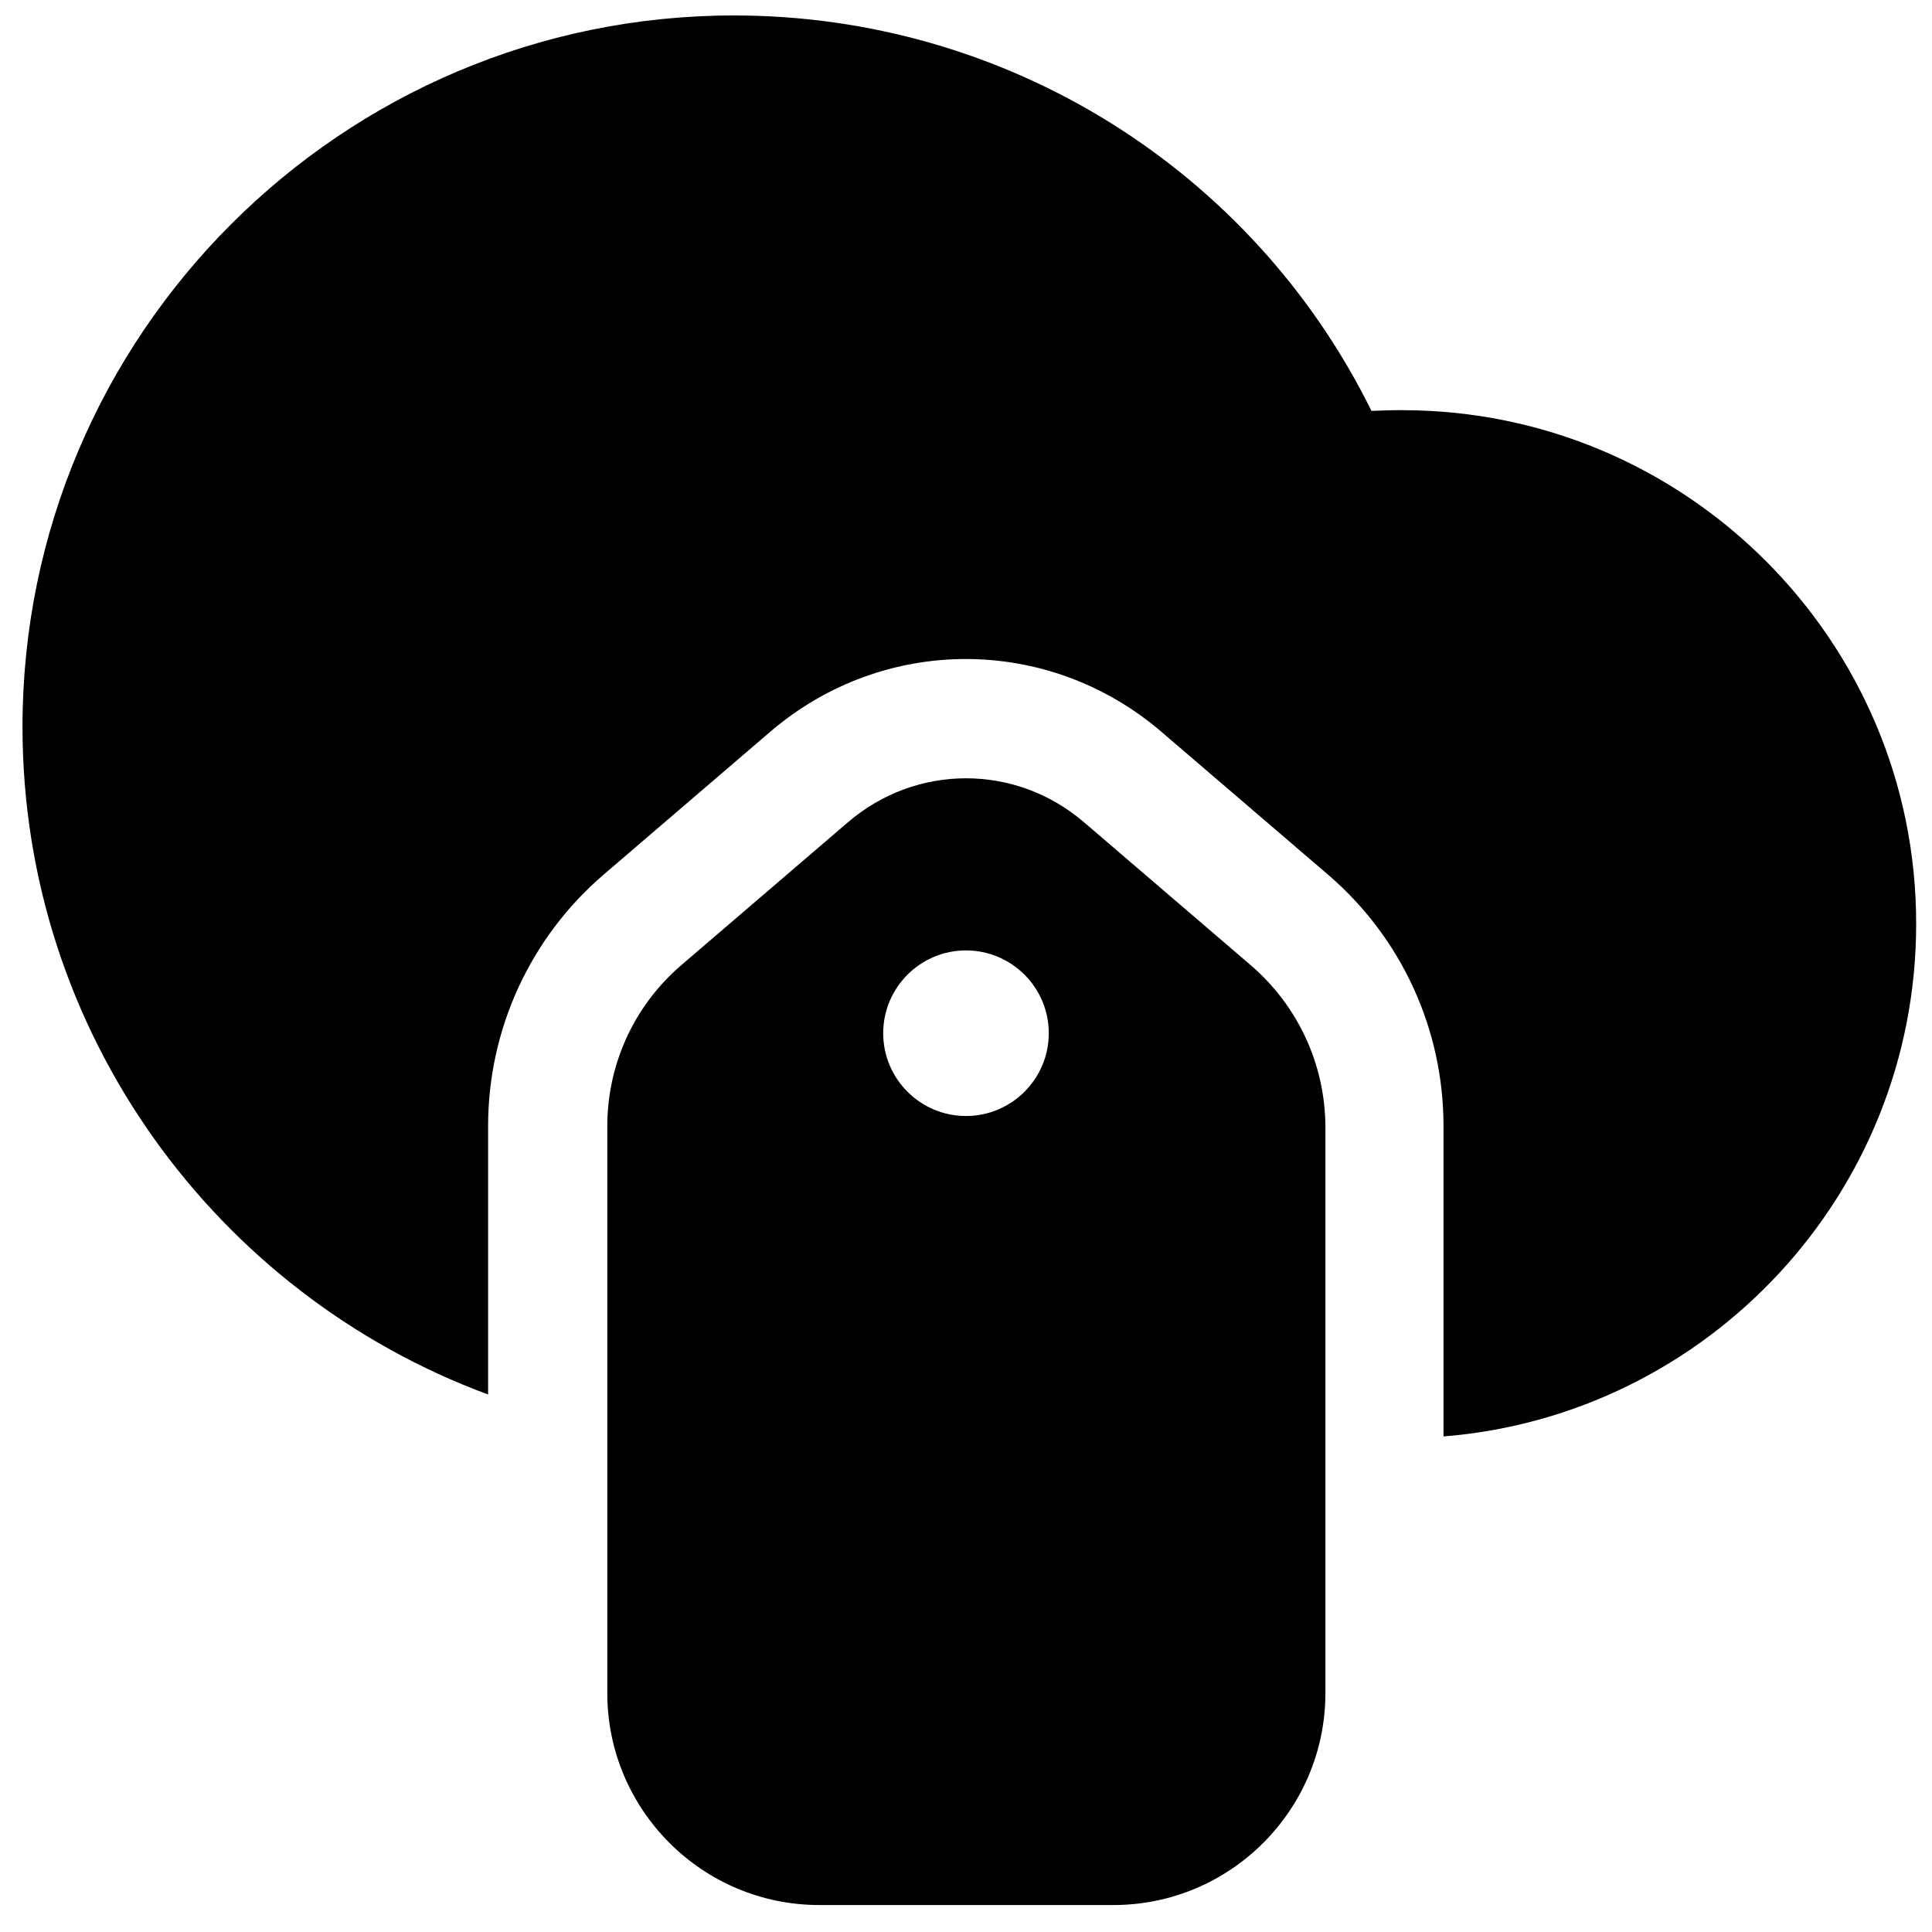 <?xml version="1.0" encoding="UTF-8"?>
<!-- Uploaded to: ICON Repo, www.svgrepo.com, Generator: ICON Repo Mixer Tools -->
<svg width="800px" height="800px" version="1.1" viewBox="144 144 512 512" xmlns="http://www.w3.org/2000/svg">
 <defs>
  <clipPath id="a">
   <path d="m149 148.09h502.9v376.91h-502.9z"/>
  </clipPath>
 </defs>
 <path d="m475.47 399.8-44.184-37.883c-18.105-15.547-44.477-15.547-62.582 0l-44.184 37.883c-12.496 10.727-19.582 26.273-19.582 42.707v150.16c0 30.996 25.191 56.188 56.188 56.188h77.934c30.996 0 56.188-25.191 56.188-56.188v-150.16c-0.098-16.434-7.281-31.98-19.777-42.707zm-75.473 39.953c-12.102 0-21.941-9.84-21.941-21.941s9.84-21.941 21.941-21.941 21.941 9.84 21.941 21.941-9.84 21.941-21.941 21.941z"/>
 <g clip-path="url(#a)">
  <path d="m515.62 252.69c-2.754 0-5.41 0.098-8.168 0.195-31.586-63.957-96.727-104.79-168.95-104.79-103.91 0-188.54 84.625-188.54 188.54 0 81.082 51.465 150.36 123.39 176.92v-71.145c0-25.586 11.121-49.891 30.602-66.617l44.184-37.883c30.012-25.684 73.602-25.684 103.62 0l44.184 37.883c19.484 16.727 30.602 40.934 30.602 66.617v82.262c70.062-5.609 125.26-64.355 125.26-135.79 0.094-75.074-61.012-136.18-136.19-136.18z"/>
 </g>
</svg>